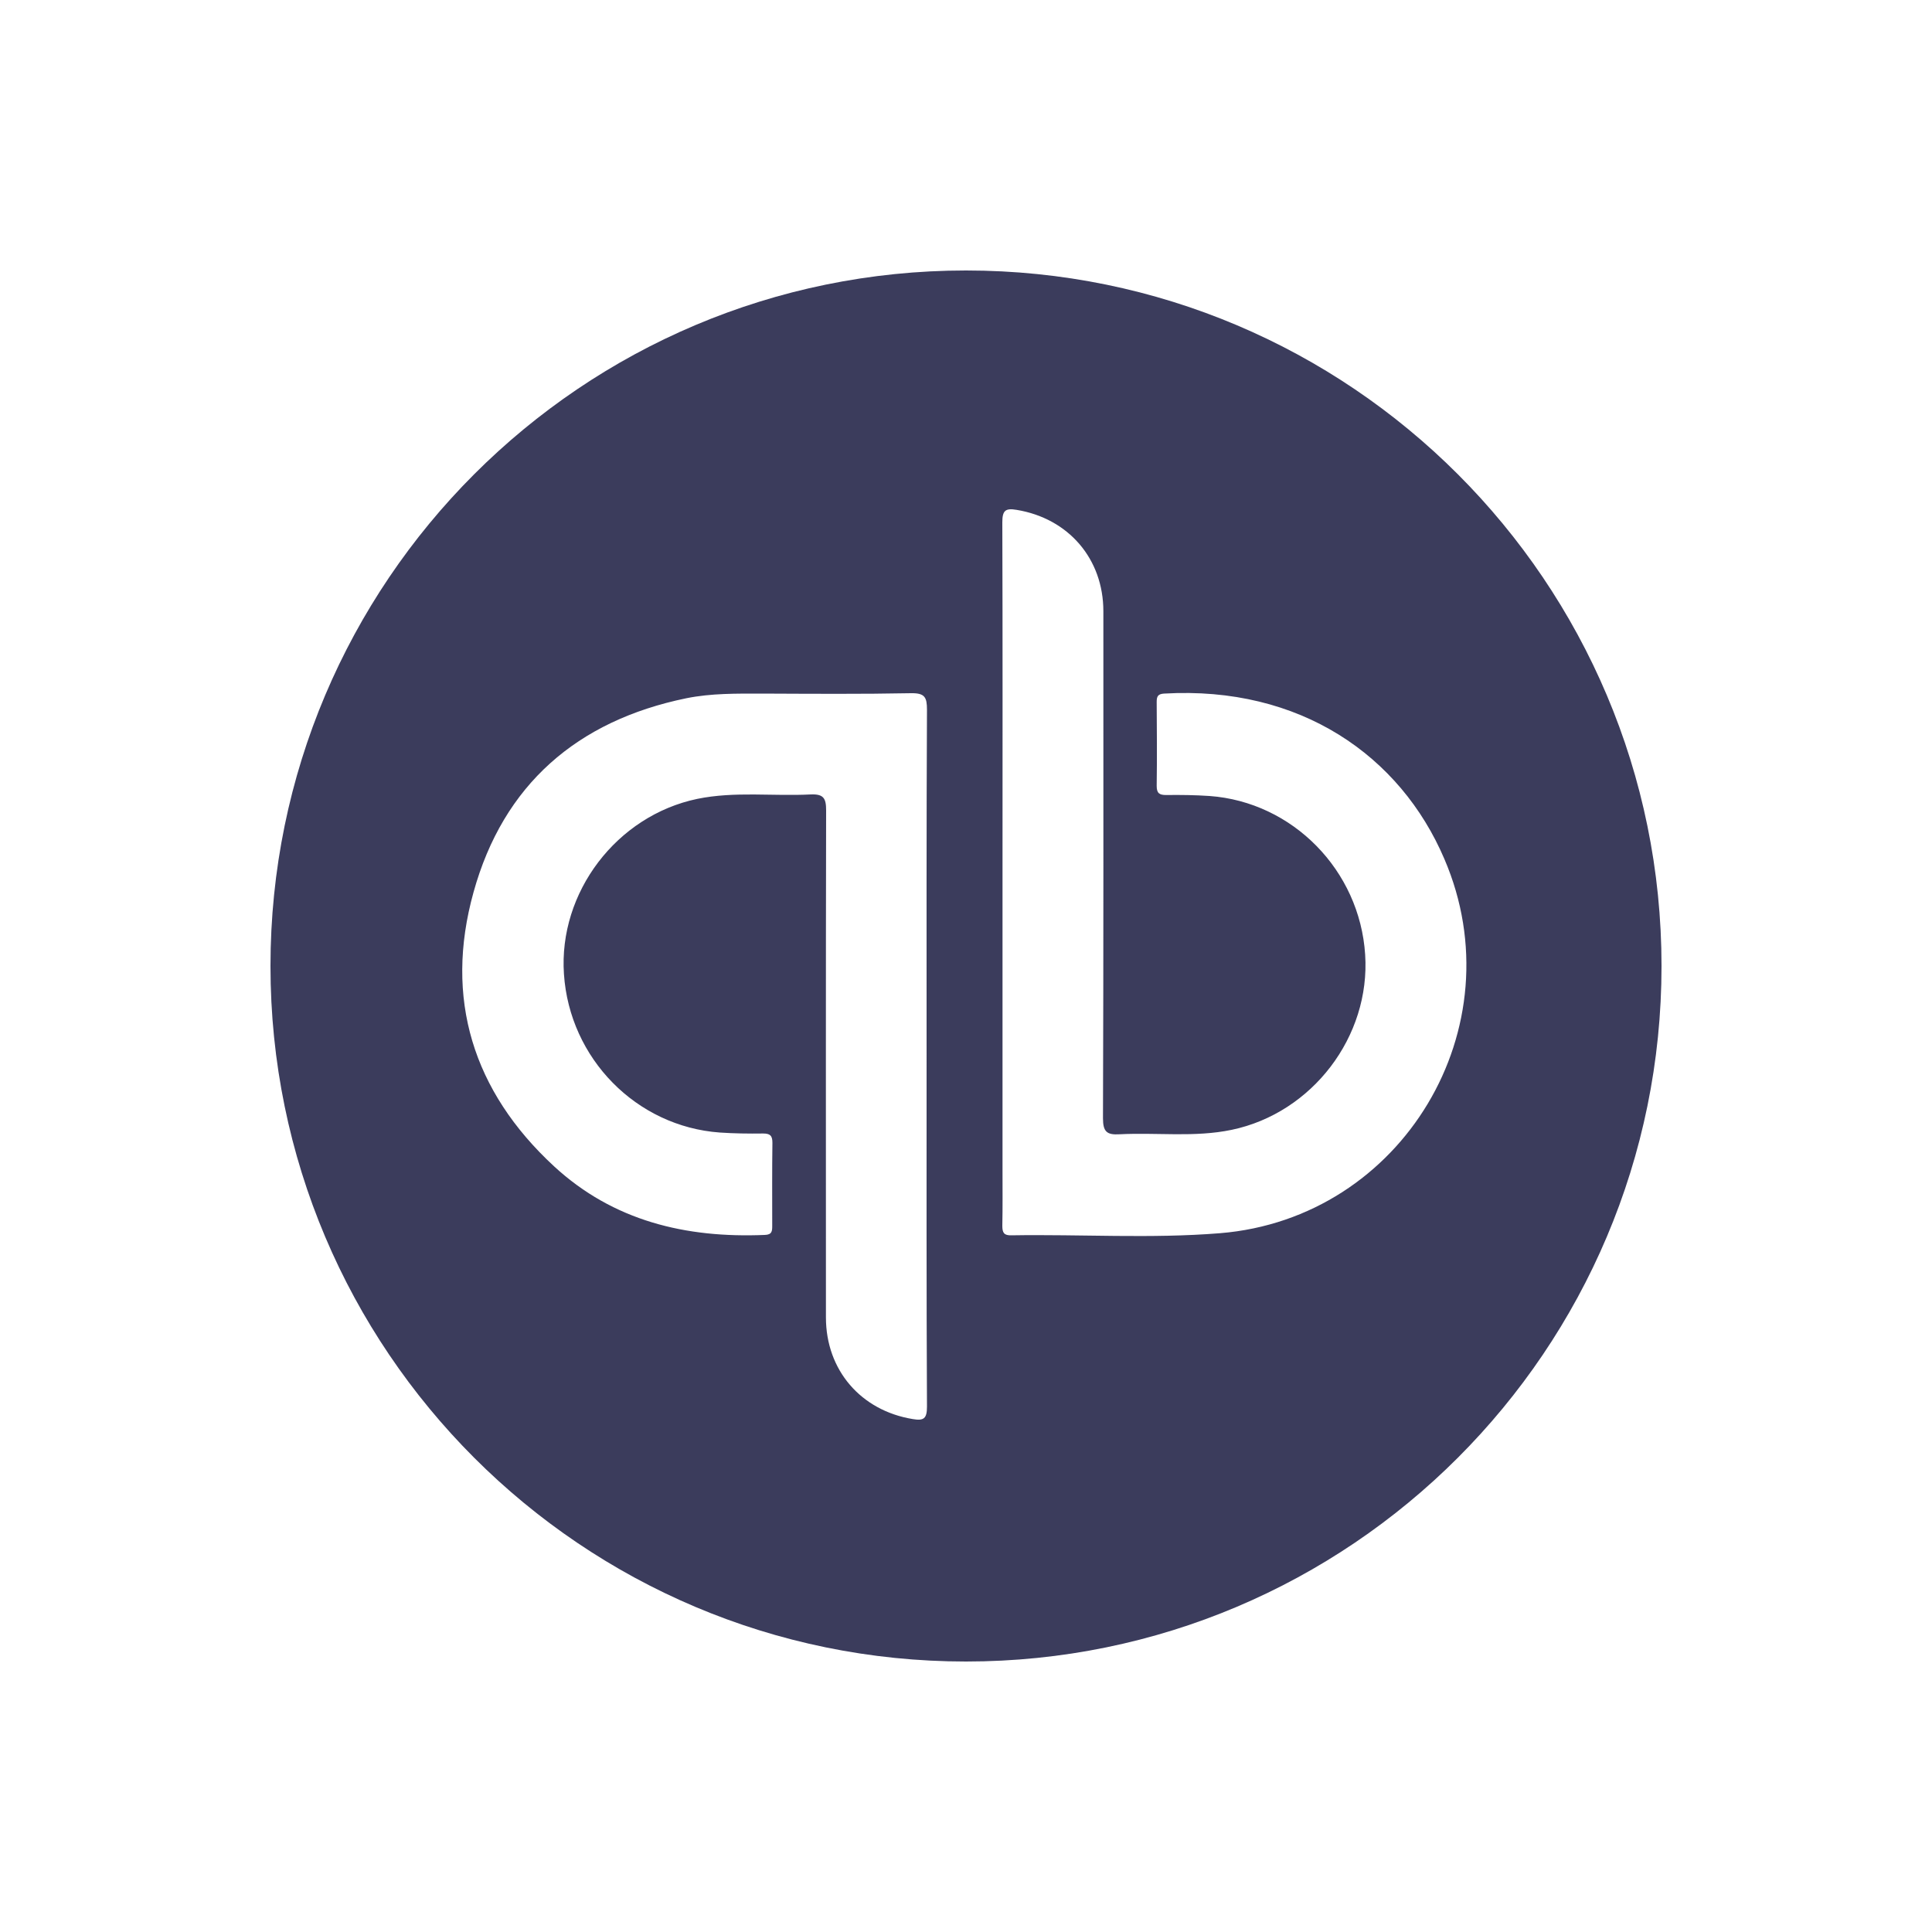 <svg xmlns="http://www.w3.org/2000/svg" width="80" height="80" viewBox="0 0 100 100"><path d="M50 14c-19.88 0-36 16.12-36 36s16.12 36 36 36 36-16.12 36-36-16.12-36-36-36m-2.04 40.71c0 6.03-.01 12.07.02 18.1 0 .62-.17.74-.74.64-2.68-.44-4.49-2.53-4.49-5.26 0-8.75-.01-17.49.01-26.24 0-.62-.12-.86-.8-.83-1.96.1-3.93-.17-5.87.23-4.17.87-7.19 4.84-6.9 9.07.29 4.37 3.75 7.89 8.07 8.2.74.05 1.49.06 2.24.05.36 0 .48.11.48.48-.02 1.43-.01 2.85-.01 4.28 0 .28 0 .48-.39.49-4.08.17-7.83-.72-10.9-3.55-4.2-3.88-5.7-8.69-4.17-14.19 1.54-5.56 5.36-8.88 11.02-10.04 1.29-.26 2.6-.24 3.91-.24 2.57.01 5.15.03 7.72-.02.71-.01.82.21.82.86-.03 6-.02 11.99-.02 17.97m15.19 9.12c-3.59.29-7.2.05-10.8.11-.38.01-.47-.13-.47-.49.02-.96.01-1.92.01-2.88V45.14c0-6.03.01-12.07-.01-18.1 0-.61.15-.75.74-.65 2.68.44 4.49 2.53 4.49 5.25 0 8.75.01 17.49-.02 26.24 0 .7.2.87.86.83 1.93-.1 3.88.17 5.8-.23 4.17-.87 7.19-4.83 6.91-9.07-.28-4.36-3.75-7.9-8.06-8.21-.74-.05-1.49-.06-2.24-.05-.35 0-.49-.09-.49-.47.02-1.45.01-2.9 0-4.35 0-.28.06-.41.38-.43 7.05-.41 12.23 3.22 14.51 8.56 3.75 8.72-2.17 18.6-11.61 19.37" class="transition" style="fill:#3b3c5c"/></svg>